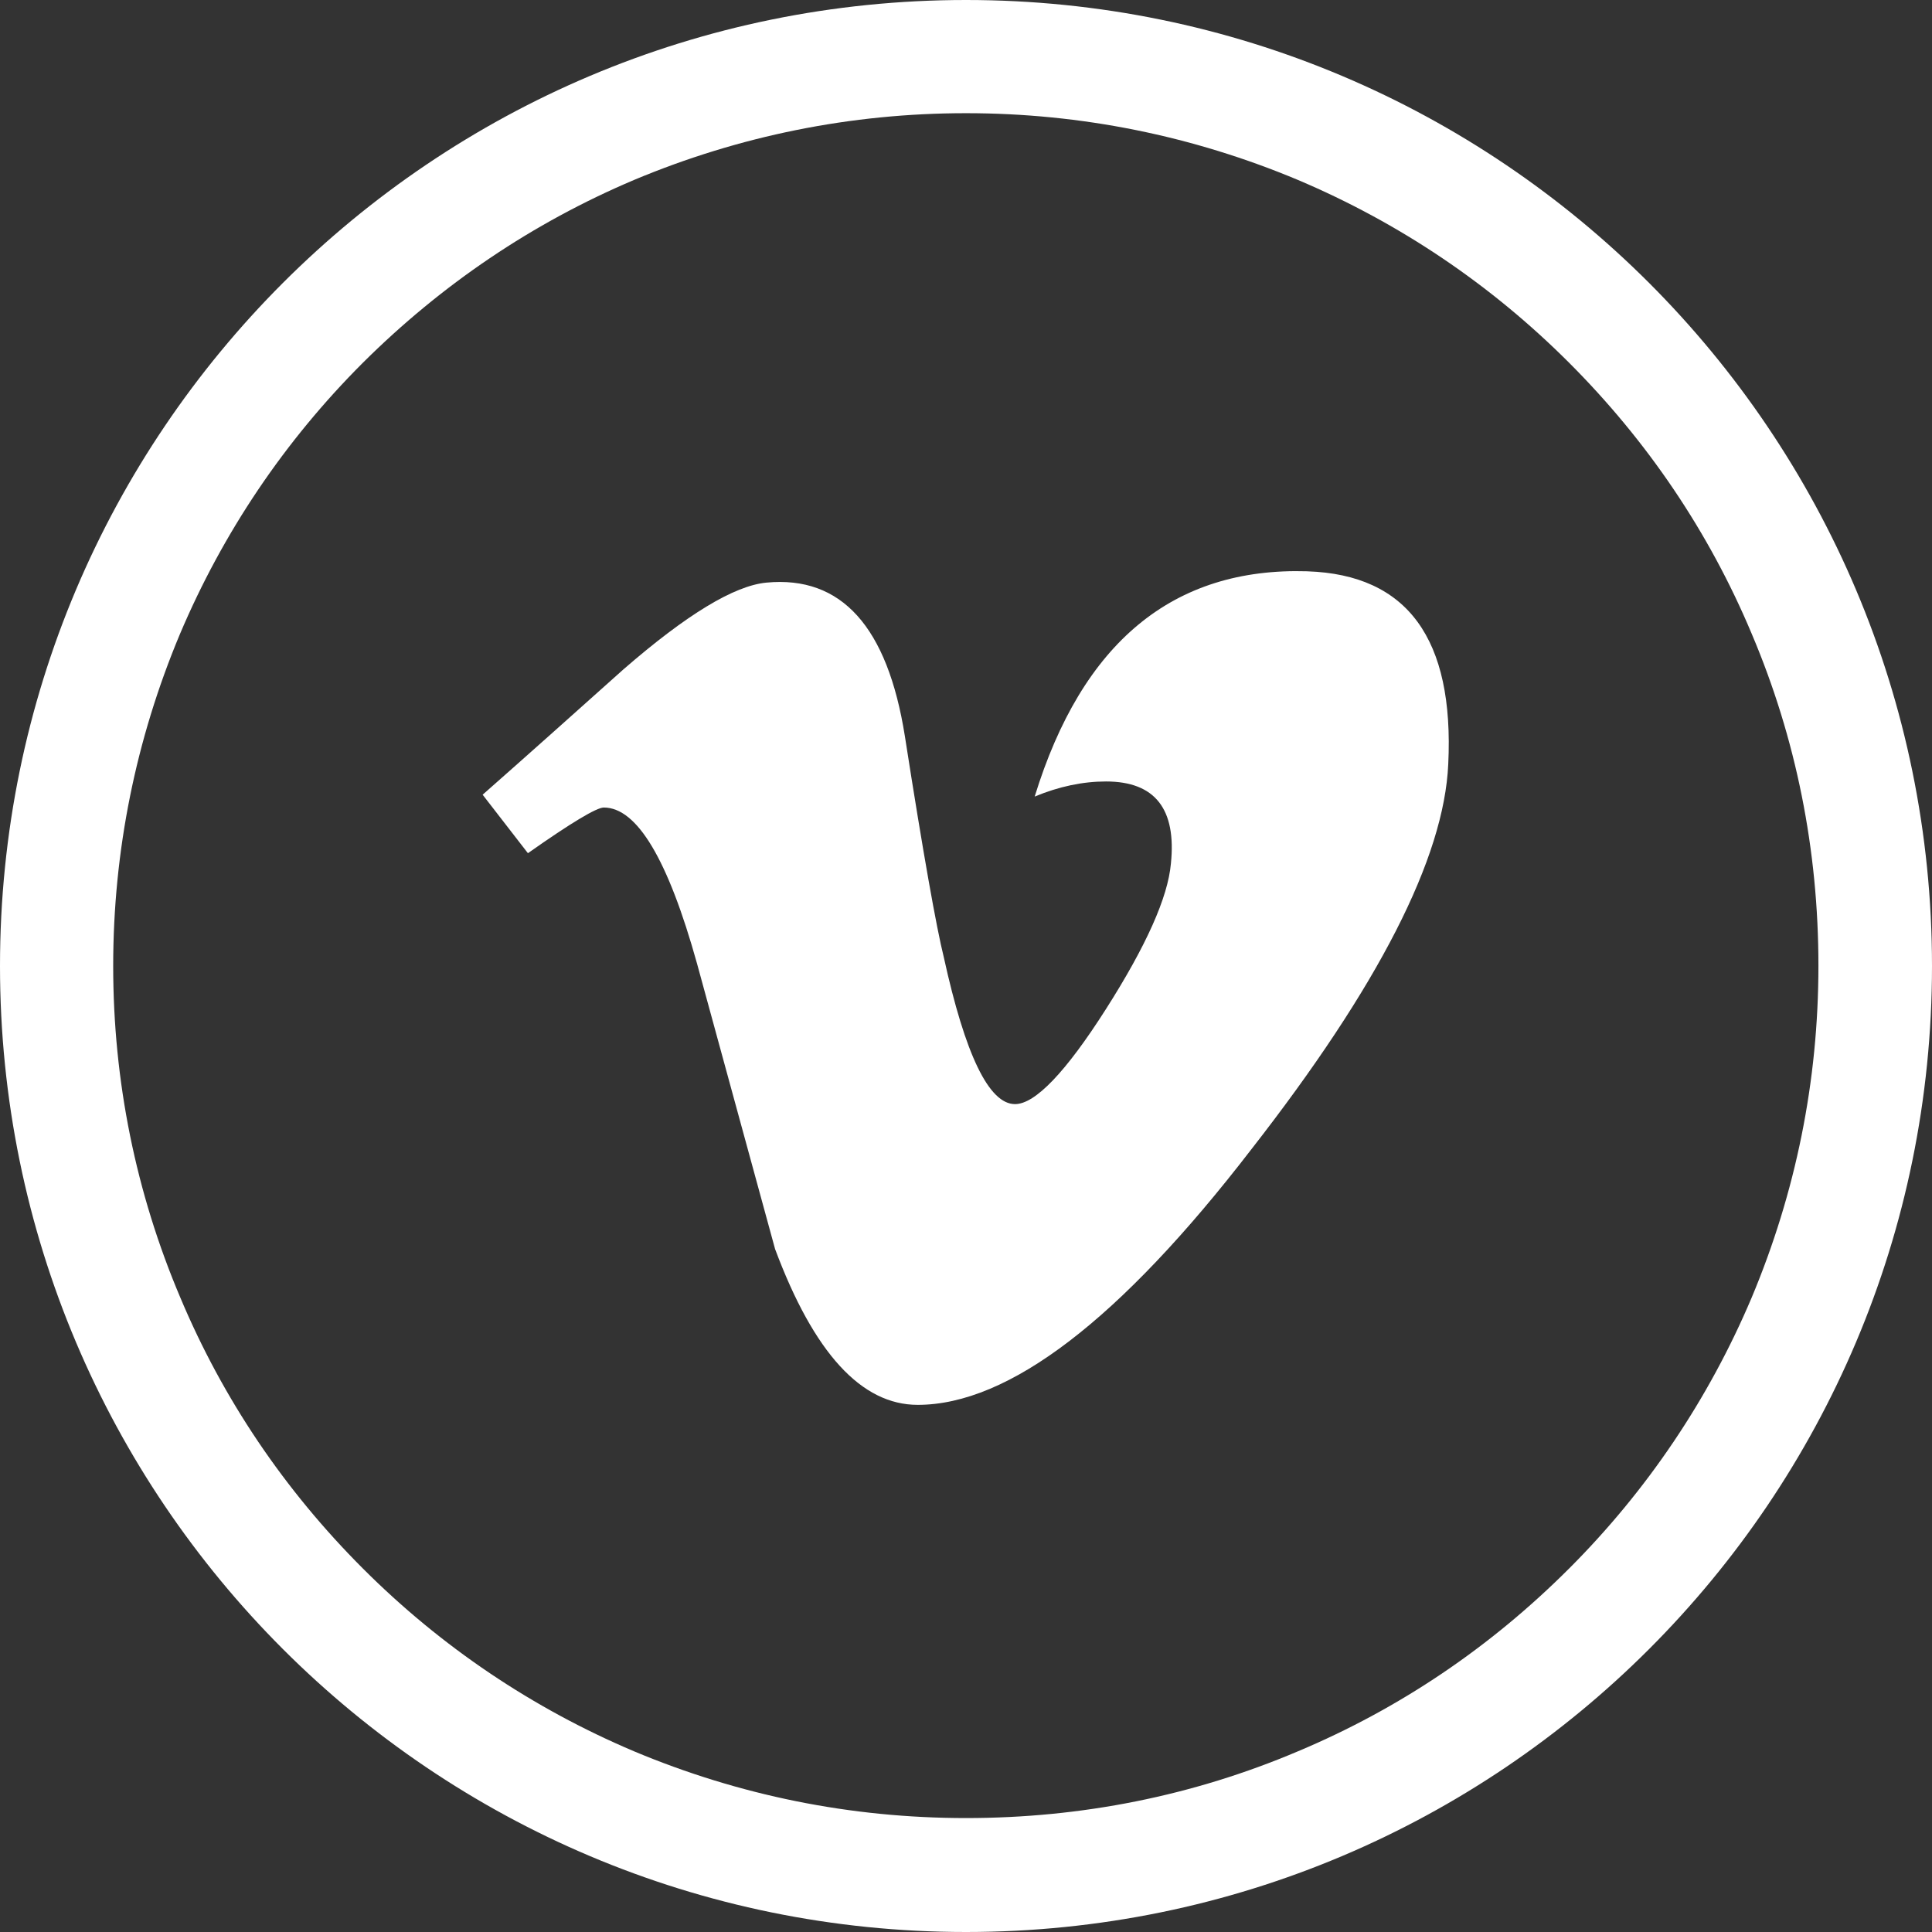 <?xml version="1.0" encoding="UTF-8"?>
<svg id="Layer_1" xmlns="http://www.w3.org/2000/svg" version="1.1" viewBox="0 0 800 800">
  <rect x="0" y="0" width="800" height="800" fill="#333333" stroke="none"/>
  <!-- Generator: Adobe Illustrator 29.5.1, SVG Export Plug-In . SVG Version: 2.1.0 Build 141)  -->
  <defs>
    <style>
      .st0 {
        fill: #fff;
      }
    </style>
  </defs>
  <path class="st0" d="M400,0C179.06,0,0,179.06,0,400s179.06,400,400,400,400-179.06,400-400S620.94,0,400,0ZM649.69,649.53c-32.5,32.5-70.16,57.97-112.19,75.63-43.44,18.44-89.69,27.66-137.5,27.66s-93.91-9.38-137.5-27.66c-42.03-17.81-79.84-43.28-112.19-75.63-32.5-32.5-57.97-70.16-75.63-112.19-18.44-43.44-27.81-89.69-27.81-137.34s9.38-93.91,27.66-137.5c17.81-42.03,43.28-79.84,75.63-112.19,32.66-32.5,70.31-57.97,112.34-75.78,43.59-18.28,89.84-27.66,137.5-27.66s93.91,9.38,137.5,27.66c42.03,17.81,79.84,43.28,112.19,75.63,32.5,32.5,57.97,70.16,75.62,112.19,18.44,43.44,27.66,89.69,27.66,137.5s-9.38,93.91-27.66,137.5c-17.81,42.03-43.28,79.84-75.62,112.19Z"/>
  <path class="st0" d="M541.41,236.56c-55.63-1.72-93.28,29.37-112.97,93.28,10.16-4.22,20-6.25,29.53-6.25,20.31,0,29.22,11.41,26.87,34.06-1.25,13.91-10.16,33.91-26.87,60.16s-29.38,39.38-37.66,39.38c-10.78,0-20.62-20.31-29.53-60.94-2.97-11.88-8.44-42.34-16.09-91.41-7.19-45.31-26.25-66.56-57.34-63.59-13.28,1.25-32.97,13.12-59.22,35.94-19.22,17.19-38.59,34.53-58.28,51.88l18.75,24.22c17.97-12.66,28.44-18.91,31.41-18.91,13.75,0,26.56,21.41,38.59,64.53,10.78,39.38,21.56,78.75,32.34,118.28,16.09,43.13,35.78,64.53,59.06,64.53,37.66,0,83.75-35.16,138.13-105.78,52.66-67.5,79.84-120.63,81.56-159.53,2.5-51.87-16.88-78.44-58.28-79.84Z"/>
</svg>